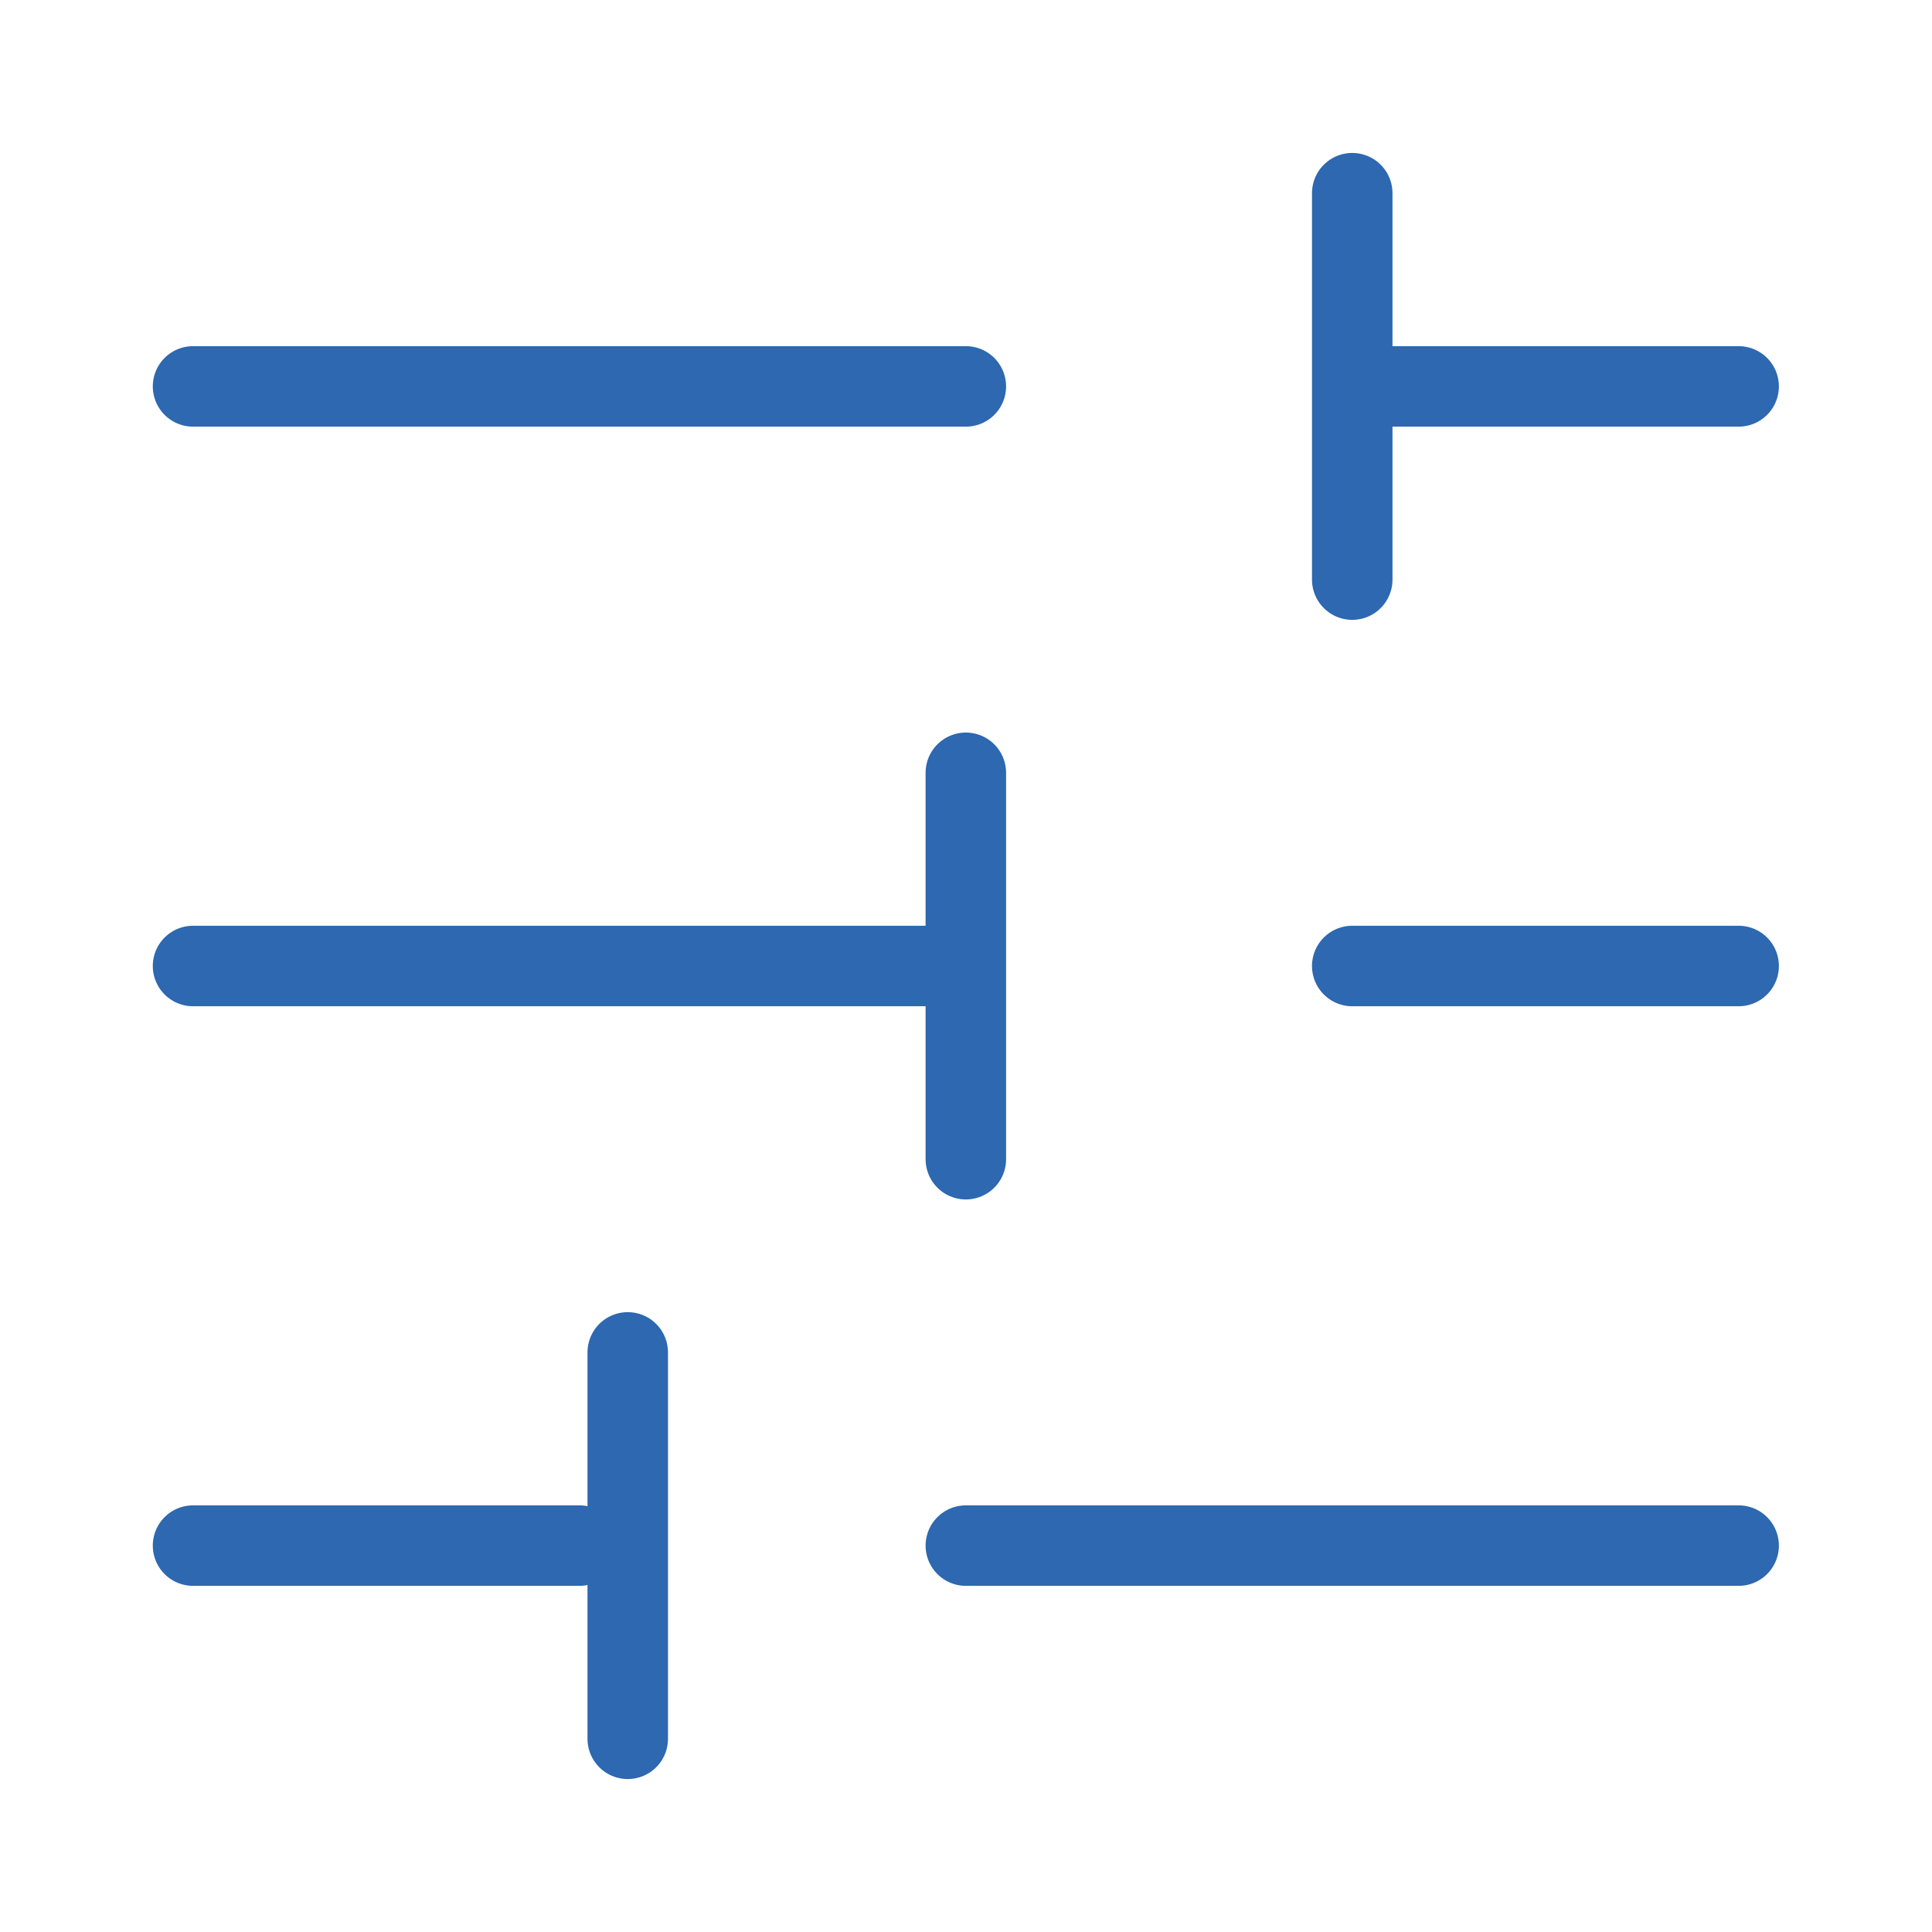<svg xmlns="http://www.w3.org/2000/svg" width="24" height="24" viewBox="0 0 24 24" fill="none"><g id="audio-settings-01"><path id="Icon" d="M2.398 4.8L11.998 4.8M2.398 12H11.998M11.998 12V14.4M11.998 12V9.6M2.398 19.2H7.198M11.998 19.2L21.598 19.2M16.798 12H21.598M16.798 4.8L21.598 4.8M16.798 4.8V7.2M16.798 4.8V2.4M7.798 21.6V16.8" stroke="#2D68B0" stroke-linecap="round" stroke-linejoin="round"></path></g></svg>